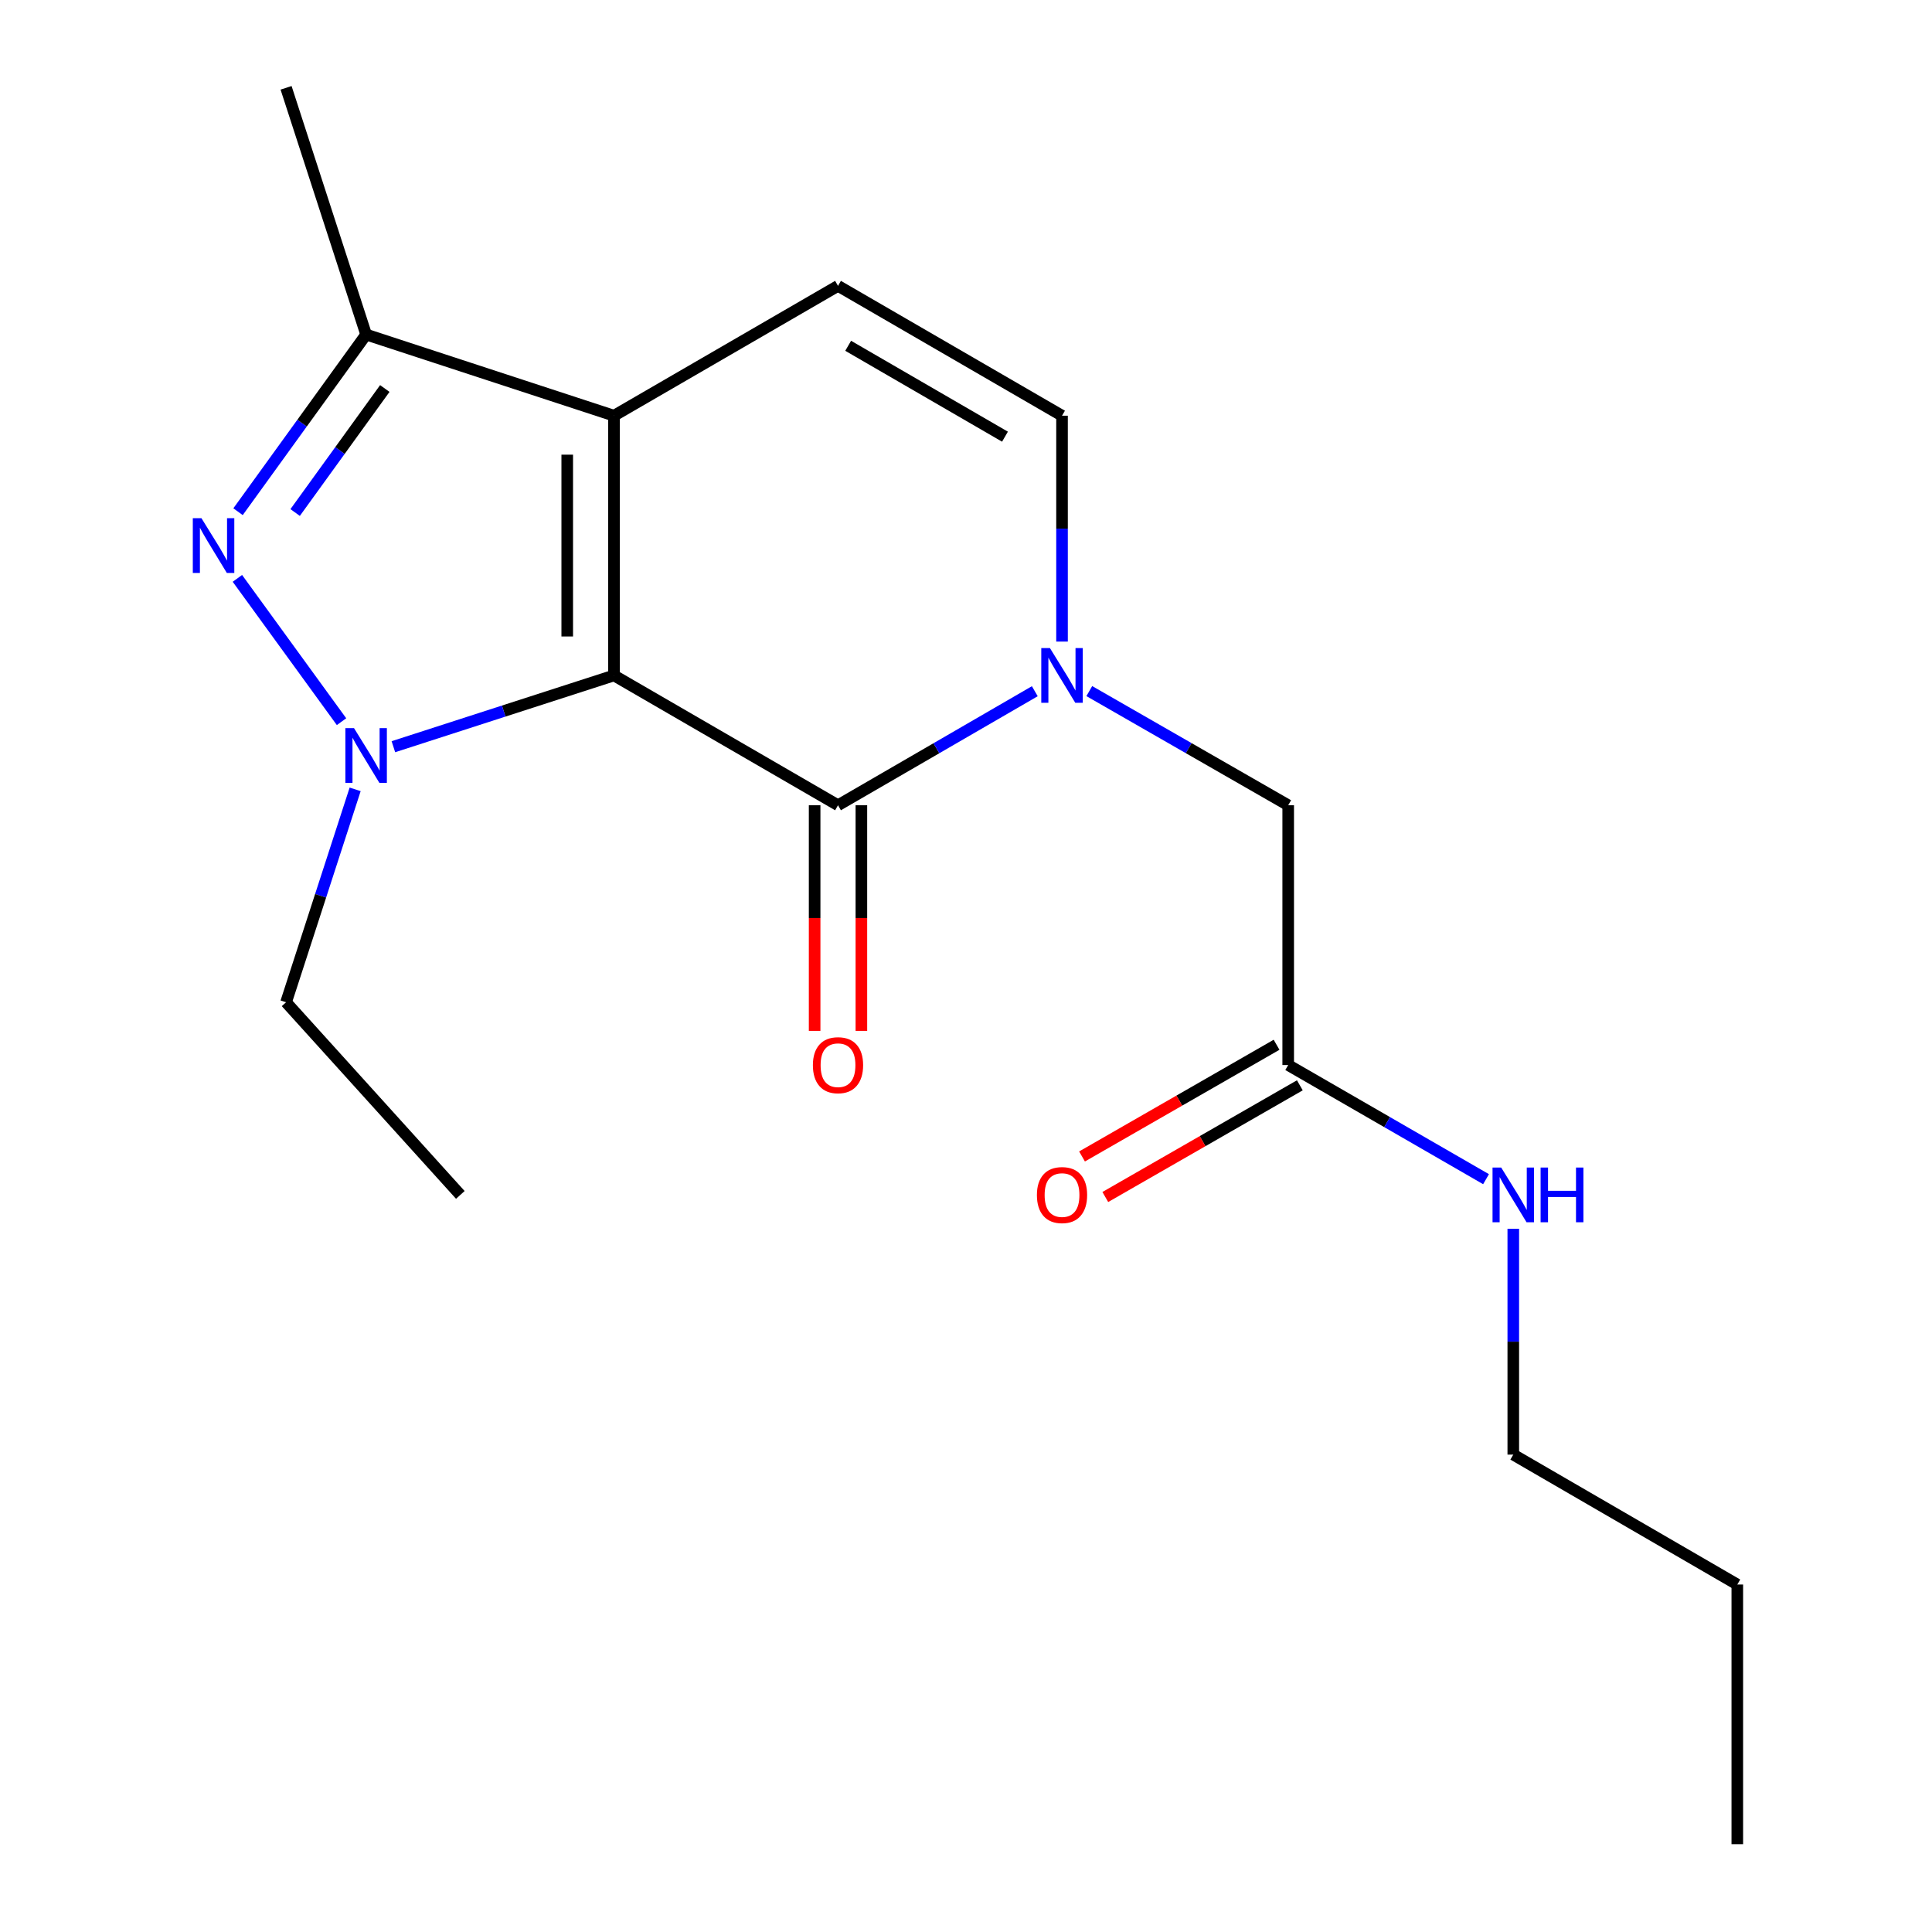 <?xml version='1.0' encoding='iso-8859-1'?>
<svg version='1.1' baseProfile='full'
              xmlns='http://www.w3.org/2000/svg'
                      xmlns:rdkit='http://www.rdkit.org/xml'
                      xmlns:xlink='http://www.w3.org/1999/xlink'
                  xml:space='preserve'
width='1000px' height='1000px' viewBox='0 0 1000 1000'>
<!-- END OF HEADER -->
<rect style='opacity:1.0;fill:#FFFFFF;stroke:none' width='1000' height='1000' x='0' y='0'> </rect>
<path class='bond-0' d='M 317.799,349.605 L 260.708,368.049' style='fill:none;fill-rule:evenodd;stroke:#000000;stroke-width:6px;stroke-linecap:butt;stroke-linejoin:miter;stroke-opacity:1' />
<path class='bond-0' d='M 260.708,368.049 L 203.616,386.494' style='fill:none;fill-rule:evenodd;stroke:#0000FF;stroke-width:6px;stroke-linecap:butt;stroke-linejoin:miter;stroke-opacity:1' />
<path class='bond-1' d='M 317.799,349.605 L 317.799,215.168' style='fill:none;fill-rule:evenodd;stroke:#000000;stroke-width:6px;stroke-linecap:butt;stroke-linejoin:miter;stroke-opacity:1' />
<path class='bond-1' d='M 293.6,329.44 L 293.6,235.334' style='fill:none;fill-rule:evenodd;stroke:#000000;stroke-width:6px;stroke-linecap:butt;stroke-linejoin:miter;stroke-opacity:1' />
<path class='bond-2' d='M 317.799,349.605 L 433.751,416.797' style='fill:none;fill-rule:evenodd;stroke:#000000;stroke-width:6px;stroke-linecap:butt;stroke-linejoin:miter;stroke-opacity:1' />
<path class='bond-3' d='M 176.775,373.534 L 122.875,299.363' style='fill:none;fill-rule:evenodd;stroke:#0000FF;stroke-width:6px;stroke-linecap:butt;stroke-linejoin:miter;stroke-opacity:1' />
<path class='bond-12' d='M 183.823,408.569 L 165.948,463.668' style='fill:none;fill-rule:evenodd;stroke:#0000FF;stroke-width:6px;stroke-linecap:butt;stroke-linejoin:miter;stroke-opacity:1' />
<path class='bond-12' d='M 165.948,463.668 L 148.072,518.767' style='fill:none;fill-rule:evenodd;stroke:#000000;stroke-width:6px;stroke-linecap:butt;stroke-linejoin:miter;stroke-opacity:1' />
<path class='bond-5' d='M 317.799,215.168 L 189.506,173.156' style='fill:none;fill-rule:evenodd;stroke:#000000;stroke-width:6px;stroke-linecap:butt;stroke-linejoin:miter;stroke-opacity:1' />
<path class='bond-6' d='M 317.799,215.168 L 433.751,147.963' style='fill:none;fill-rule:evenodd;stroke:#000000;stroke-width:6px;stroke-linecap:butt;stroke-linejoin:miter;stroke-opacity:1' />
<path class='bond-4' d='M 433.751,416.797 L 484.682,387.284' style='fill:none;fill-rule:evenodd;stroke:#000000;stroke-width:6px;stroke-linecap:butt;stroke-linejoin:miter;stroke-opacity:1' />
<path class='bond-4' d='M 484.682,387.284 L 535.613,357.77' style='fill:none;fill-rule:evenodd;stroke:#0000FF;stroke-width:6px;stroke-linecap:butt;stroke-linejoin:miter;stroke-opacity:1' />
<path class='bond-10' d='M 421.652,416.797 L 421.652,475.188' style='fill:none;fill-rule:evenodd;stroke:#000000;stroke-width:6px;stroke-linecap:butt;stroke-linejoin:miter;stroke-opacity:1' />
<path class='bond-10' d='M 421.652,475.188 L 421.652,533.579' style='fill:none;fill-rule:evenodd;stroke:#FF0000;stroke-width:6px;stroke-linecap:butt;stroke-linejoin:miter;stroke-opacity:1' />
<path class='bond-10' d='M 445.85,416.797 L 445.85,475.188' style='fill:none;fill-rule:evenodd;stroke:#000000;stroke-width:6px;stroke-linecap:butt;stroke-linejoin:miter;stroke-opacity:1' />
<path class='bond-10' d='M 445.85,475.188 L 445.85,533.579' style='fill:none;fill-rule:evenodd;stroke:#FF0000;stroke-width:6px;stroke-linecap:butt;stroke-linejoin:miter;stroke-opacity:1' />
<path class='bond-19' d='M 123.21,264.857 L 156.358,219.007' style='fill:none;fill-rule:evenodd;stroke:#0000FF;stroke-width:6px;stroke-linecap:butt;stroke-linejoin:miter;stroke-opacity:1' />
<path class='bond-19' d='M 156.358,219.007 L 189.506,173.156' style='fill:none;fill-rule:evenodd;stroke:#000000;stroke-width:6px;stroke-linecap:butt;stroke-linejoin:miter;stroke-opacity:1' />
<path class='bond-19' d='M 152.765,265.279 L 175.969,233.184' style='fill:none;fill-rule:evenodd;stroke:#0000FF;stroke-width:6px;stroke-linecap:butt;stroke-linejoin:miter;stroke-opacity:1' />
<path class='bond-19' d='M 175.969,233.184 L 199.172,201.089' style='fill:none;fill-rule:evenodd;stroke:#000000;stroke-width:6px;stroke-linecap:butt;stroke-linejoin:miter;stroke-opacity:1' />
<path class='bond-7' d='M 549.703,332.084 L 549.703,273.626' style='fill:none;fill-rule:evenodd;stroke:#0000FF;stroke-width:6px;stroke-linecap:butt;stroke-linejoin:miter;stroke-opacity:1' />
<path class='bond-7' d='M 549.703,273.626 L 549.703,215.168' style='fill:none;fill-rule:evenodd;stroke:#000000;stroke-width:6px;stroke-linecap:butt;stroke-linejoin:miter;stroke-opacity:1' />
<path class='bond-8' d='M 563.818,357.706 L 615.294,387.252' style='fill:none;fill-rule:evenodd;stroke:#0000FF;stroke-width:6px;stroke-linecap:butt;stroke-linejoin:miter;stroke-opacity:1' />
<path class='bond-8' d='M 615.294,387.252 L 666.771,416.797' style='fill:none;fill-rule:evenodd;stroke:#000000;stroke-width:6px;stroke-linecap:butt;stroke-linejoin:miter;stroke-opacity:1' />
<path class='bond-14' d='M 189.506,173.156 L 148.072,45.455' style='fill:none;fill-rule:evenodd;stroke:#000000;stroke-width:6px;stroke-linecap:butt;stroke-linejoin:miter;stroke-opacity:1' />
<path class='bond-20' d='M 433.751,147.963 L 549.703,215.168' style='fill:none;fill-rule:evenodd;stroke:#000000;stroke-width:6px;stroke-linecap:butt;stroke-linejoin:miter;stroke-opacity:1' />
<path class='bond-20' d='M 439.009,178.98 L 520.176,226.024' style='fill:none;fill-rule:evenodd;stroke:#000000;stroke-width:6px;stroke-linecap:butt;stroke-linejoin:miter;stroke-opacity:1' />
<path class='bond-9' d='M 666.771,416.797 L 666.771,551.261' style='fill:none;fill-rule:evenodd;stroke:#000000;stroke-width:6px;stroke-linecap:butt;stroke-linejoin:miter;stroke-opacity:1' />
<path class='bond-11' d='M 660.746,540.768 L 610.4,569.676' style='fill:none;fill-rule:evenodd;stroke:#000000;stroke-width:6px;stroke-linecap:butt;stroke-linejoin:miter;stroke-opacity:1' />
<path class='bond-11' d='M 610.4,569.676 L 560.053,598.585' style='fill:none;fill-rule:evenodd;stroke:#FF0000;stroke-width:6px;stroke-linecap:butt;stroke-linejoin:miter;stroke-opacity:1' />
<path class='bond-11' d='M 672.796,561.754 L 622.449,590.662' style='fill:none;fill-rule:evenodd;stroke:#000000;stroke-width:6px;stroke-linecap:butt;stroke-linejoin:miter;stroke-opacity:1' />
<path class='bond-11' d='M 622.449,590.662 L 572.103,619.57' style='fill:none;fill-rule:evenodd;stroke:#FF0000;stroke-width:6px;stroke-linecap:butt;stroke-linejoin:miter;stroke-opacity:1' />
<path class='bond-13' d='M 666.771,551.261 L 717.971,580.802' style='fill:none;fill-rule:evenodd;stroke:#000000;stroke-width:6px;stroke-linecap:butt;stroke-linejoin:miter;stroke-opacity:1' />
<path class='bond-13' d='M 717.971,580.802 L 769.172,610.343' style='fill:none;fill-rule:evenodd;stroke:#0000FF;stroke-width:6px;stroke-linecap:butt;stroke-linejoin:miter;stroke-opacity:1' />
<path class='bond-16' d='M 148.072,518.767 L 238.266,618.479' style='fill:none;fill-rule:evenodd;stroke:#000000;stroke-width:6px;stroke-linecap:butt;stroke-linejoin:miter;stroke-opacity:1' />
<path class='bond-15' d='M 783.274,636 L 783.274,694.452' style='fill:none;fill-rule:evenodd;stroke:#0000FF;stroke-width:6px;stroke-linecap:butt;stroke-linejoin:miter;stroke-opacity:1' />
<path class='bond-15' d='M 783.274,694.452 L 783.274,752.903' style='fill:none;fill-rule:evenodd;stroke:#000000;stroke-width:6px;stroke-linecap:butt;stroke-linejoin:miter;stroke-opacity:1' />
<path class='bond-17' d='M 783.274,752.903 L 899.226,820.149' style='fill:none;fill-rule:evenodd;stroke:#000000;stroke-width:6px;stroke-linecap:butt;stroke-linejoin:miter;stroke-opacity:1' />
<path class='bond-18' d='M 899.226,820.149 L 899.226,954.545' style='fill:none;fill-rule:evenodd;stroke:#000000;stroke-width:6px;stroke-linecap:butt;stroke-linejoin:miter;stroke-opacity:1' />
<path  class='atom-1' d='M 183.246 376.892
L 192.526 391.892
Q 193.446 393.372, 194.926 396.052
Q 196.406 398.732, 196.486 398.892
L 196.486 376.892
L 200.246 376.892
L 200.246 405.212
L 196.366 405.212
L 186.406 388.812
Q 185.246 386.892, 184.006 384.692
Q 182.806 382.492, 182.446 381.812
L 182.446 405.212
L 178.766 405.212
L 178.766 376.892
L 183.246 376.892
' fill='#0000FF'/>
<path  class='atom-4' d='M 104.277 268.227
L 113.557 283.227
Q 114.477 284.707, 115.957 287.387
Q 117.437 290.067, 117.517 290.227
L 117.517 268.227
L 121.277 268.227
L 121.277 296.547
L 117.397 296.547
L 107.437 280.147
Q 106.277 278.227, 105.037 276.027
Q 103.837 273.827, 103.477 273.147
L 103.477 296.547
L 99.797 296.547
L 99.797 268.227
L 104.277 268.227
' fill='#0000FF'/>
<path  class='atom-5' d='M 543.443 335.445
L 552.723 350.445
Q 553.643 351.925, 555.123 354.605
Q 556.603 357.285, 556.683 357.445
L 556.683 335.445
L 560.443 335.445
L 560.443 363.765
L 556.563 363.765
L 546.603 347.365
Q 545.443 345.445, 544.203 343.245
Q 543.003 341.045, 542.643 340.365
L 542.643 363.765
L 538.963 363.765
L 538.963 335.445
L 543.443 335.445
' fill='#0000FF'/>
<path  class='atom-11' d='M 420.751 551.341
Q 420.751 544.541, 424.111 540.741
Q 427.471 536.941, 433.751 536.941
Q 440.031 536.941, 443.391 540.741
Q 446.751 544.541, 446.751 551.341
Q 446.751 558.221, 443.351 562.141
Q 439.951 566.021, 433.751 566.021
Q 427.511 566.021, 424.111 562.141
Q 420.751 558.261, 420.751 551.341
M 433.751 562.821
Q 438.071 562.821, 440.391 559.941
Q 442.751 557.021, 442.751 551.341
Q 442.751 545.781, 440.391 542.981
Q 438.071 540.141, 433.751 540.141
Q 429.431 540.141, 427.071 542.941
Q 424.751 545.741, 424.751 551.341
Q 424.751 557.061, 427.071 559.941
Q 429.431 562.821, 433.751 562.821
' fill='#FF0000'/>
<path  class='atom-12' d='M 536.703 618.559
Q 536.703 611.759, 540.063 607.959
Q 543.423 604.159, 549.703 604.159
Q 555.983 604.159, 559.343 607.959
Q 562.703 611.759, 562.703 618.559
Q 562.703 625.439, 559.303 629.359
Q 555.903 633.239, 549.703 633.239
Q 543.463 633.239, 540.063 629.359
Q 536.703 625.479, 536.703 618.559
M 549.703 630.039
Q 554.023 630.039, 556.343 627.159
Q 558.703 624.239, 558.703 618.559
Q 558.703 612.999, 556.343 610.199
Q 554.023 607.359, 549.703 607.359
Q 545.383 607.359, 543.023 610.159
Q 540.703 612.959, 540.703 618.559
Q 540.703 624.279, 543.023 627.159
Q 545.383 630.039, 549.703 630.039
' fill='#FF0000'/>
<path  class='atom-14' d='M 777.014 604.319
L 786.294 619.319
Q 787.214 620.799, 788.694 623.479
Q 790.174 626.159, 790.254 626.319
L 790.254 604.319
L 794.014 604.319
L 794.014 632.639
L 790.134 632.639
L 780.174 616.239
Q 779.014 614.319, 777.774 612.119
Q 776.574 609.919, 776.214 609.239
L 776.214 632.639
L 772.534 632.639
L 772.534 604.319
L 777.014 604.319
' fill='#0000FF'/>
<path  class='atom-14' d='M 797.414 604.319
L 801.254 604.319
L 801.254 616.359
L 815.734 616.359
L 815.734 604.319
L 819.574 604.319
L 819.574 632.639
L 815.734 632.639
L 815.734 619.559
L 801.254 619.559
L 801.254 632.639
L 797.414 632.639
L 797.414 604.319
' fill='#0000FF'/>
</svg>
